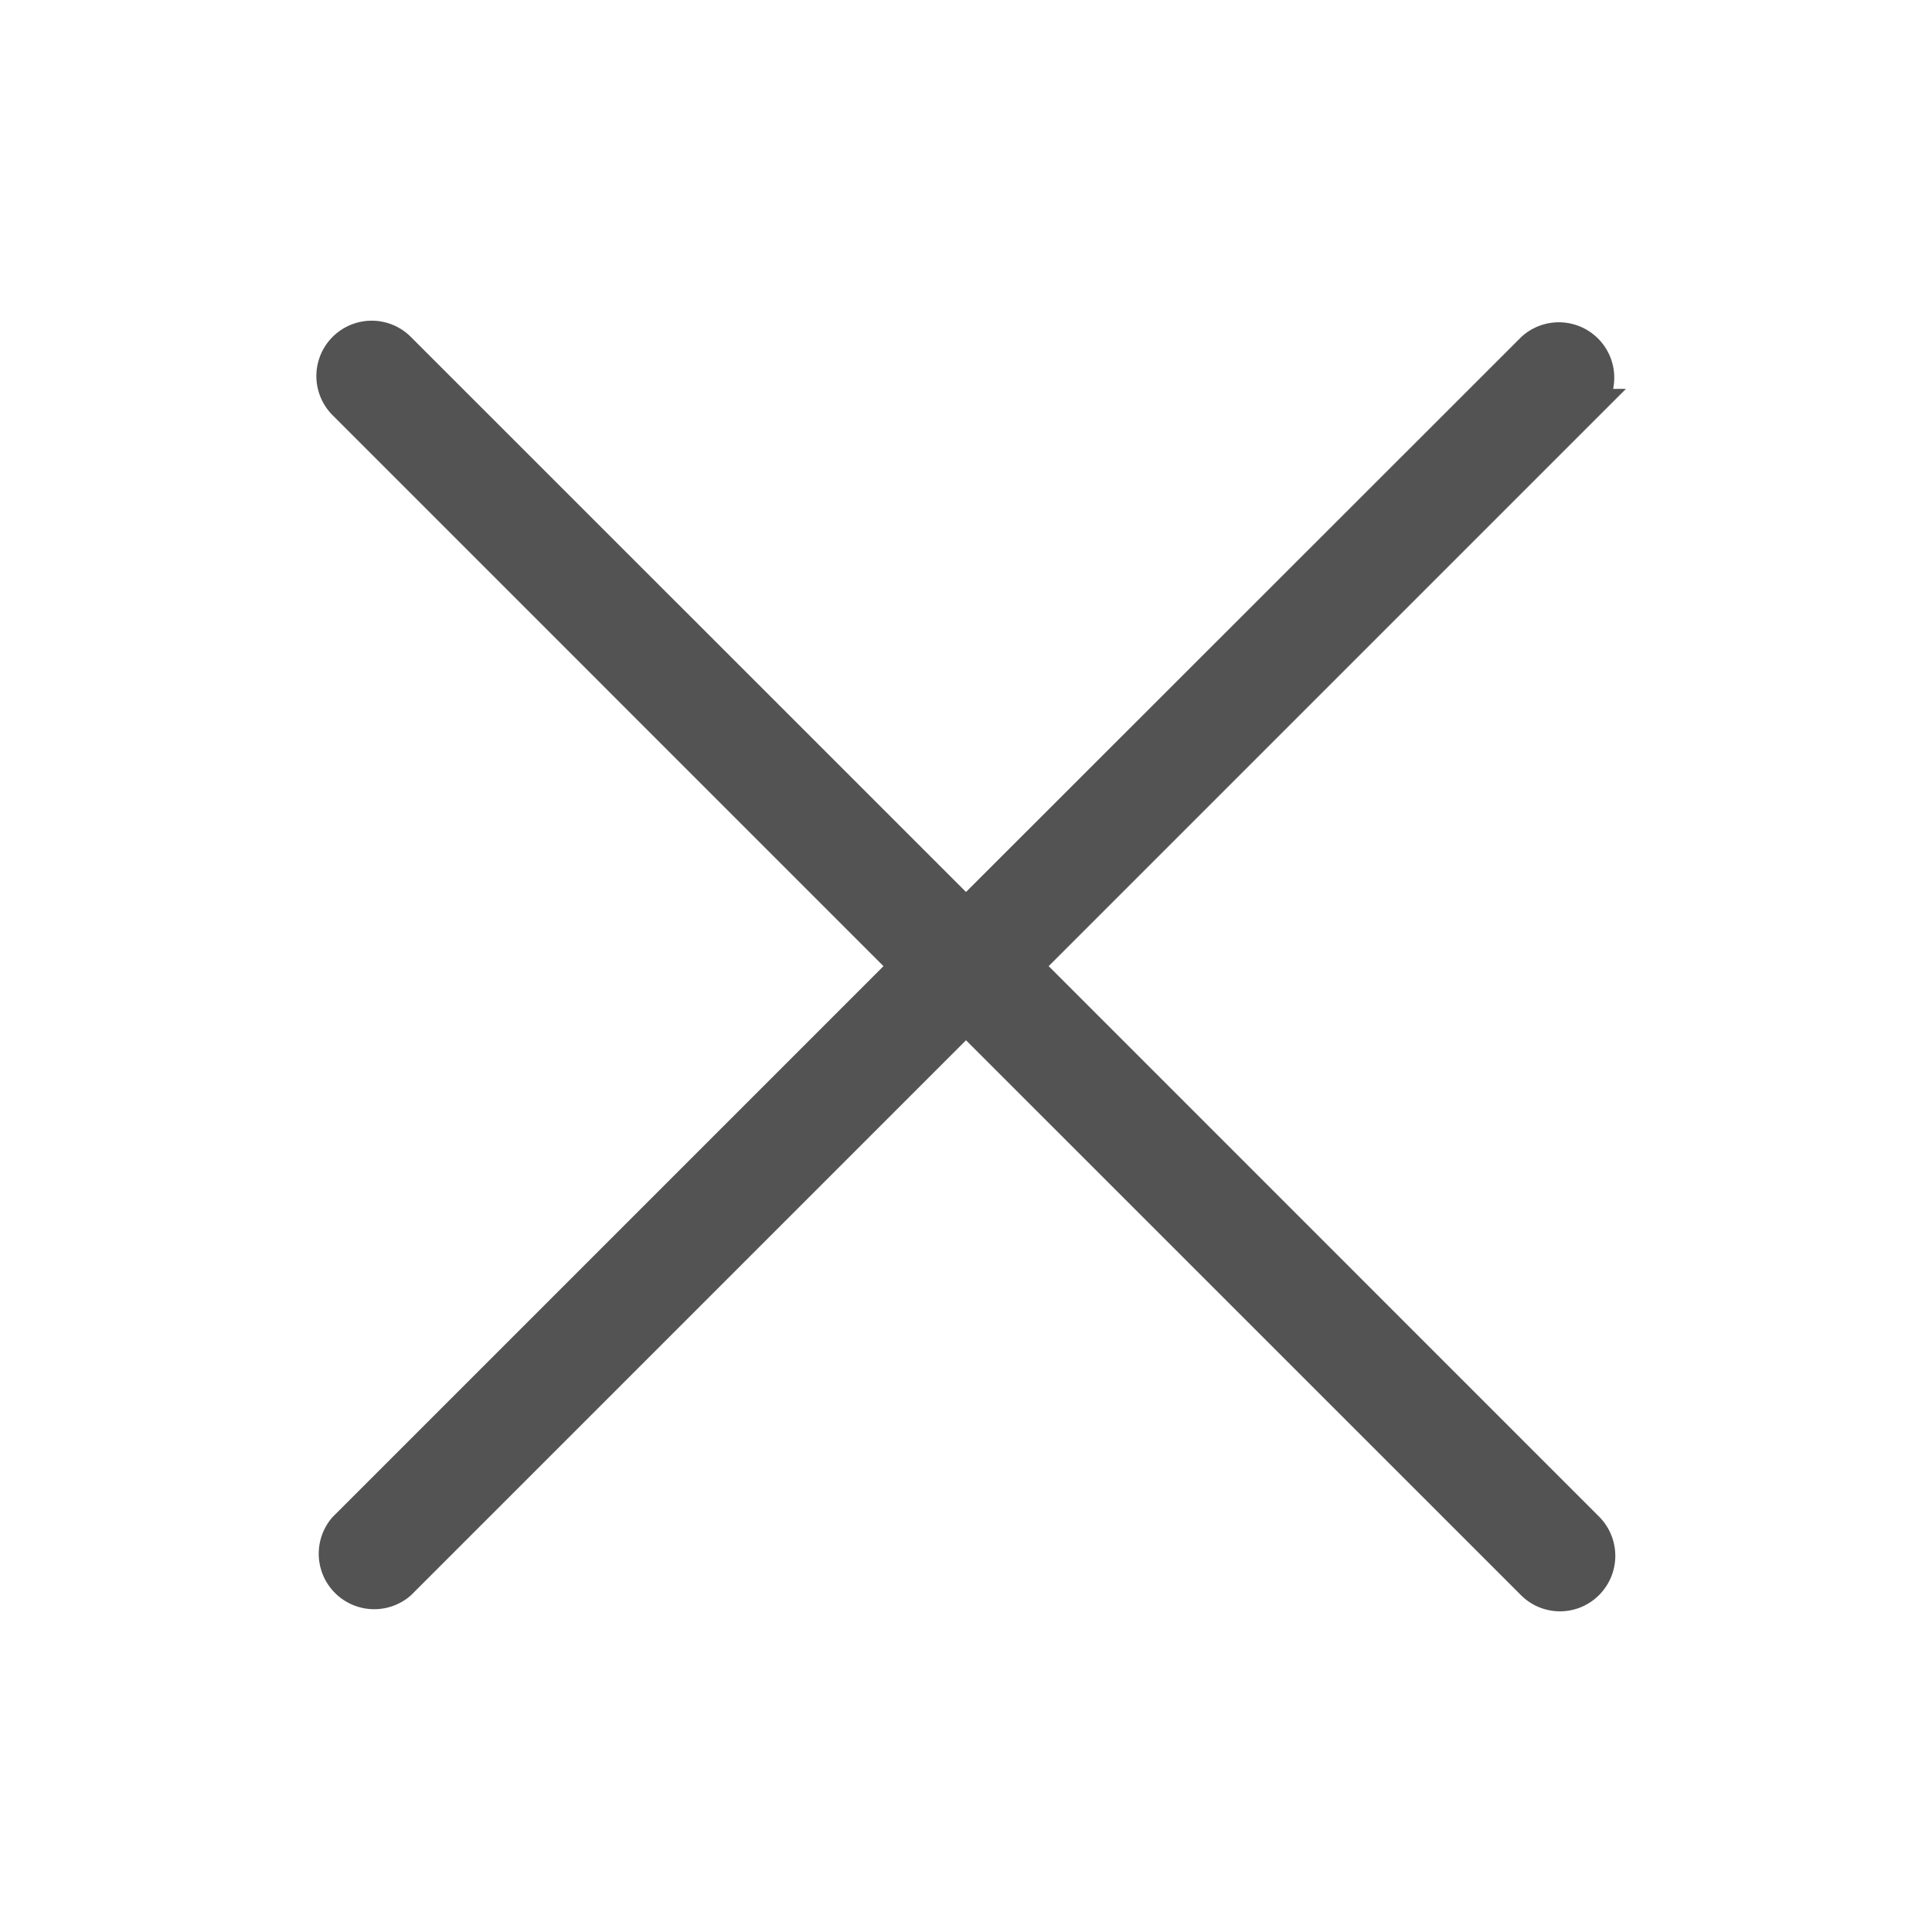 <svg xmlns="http://www.w3.org/2000/svg" width="25" height="25" viewBox="0 0 25 25">
    <g fill="none" fill-rule="evenodd">
        <path d="M0 0h25v25H0z"/>
        <path fill="#535353" stroke="#535353" stroke-width=".4" d="M11.715 12.502L4.45 19.767a.518.518 0 0 0 .73.731l7.32-7.32 7.321 7.32a.513.513 0 0 0 .73 0 .518.518 0 0 0 0-.731l-7.264-7.265 7.27-7.27a.517.517 0 0 0-.73-.73L12.5 11.825 5.175 4.501a.516.516 0 1 0-.73.73l7.27 7.271z"/>
    </g>
</svg>